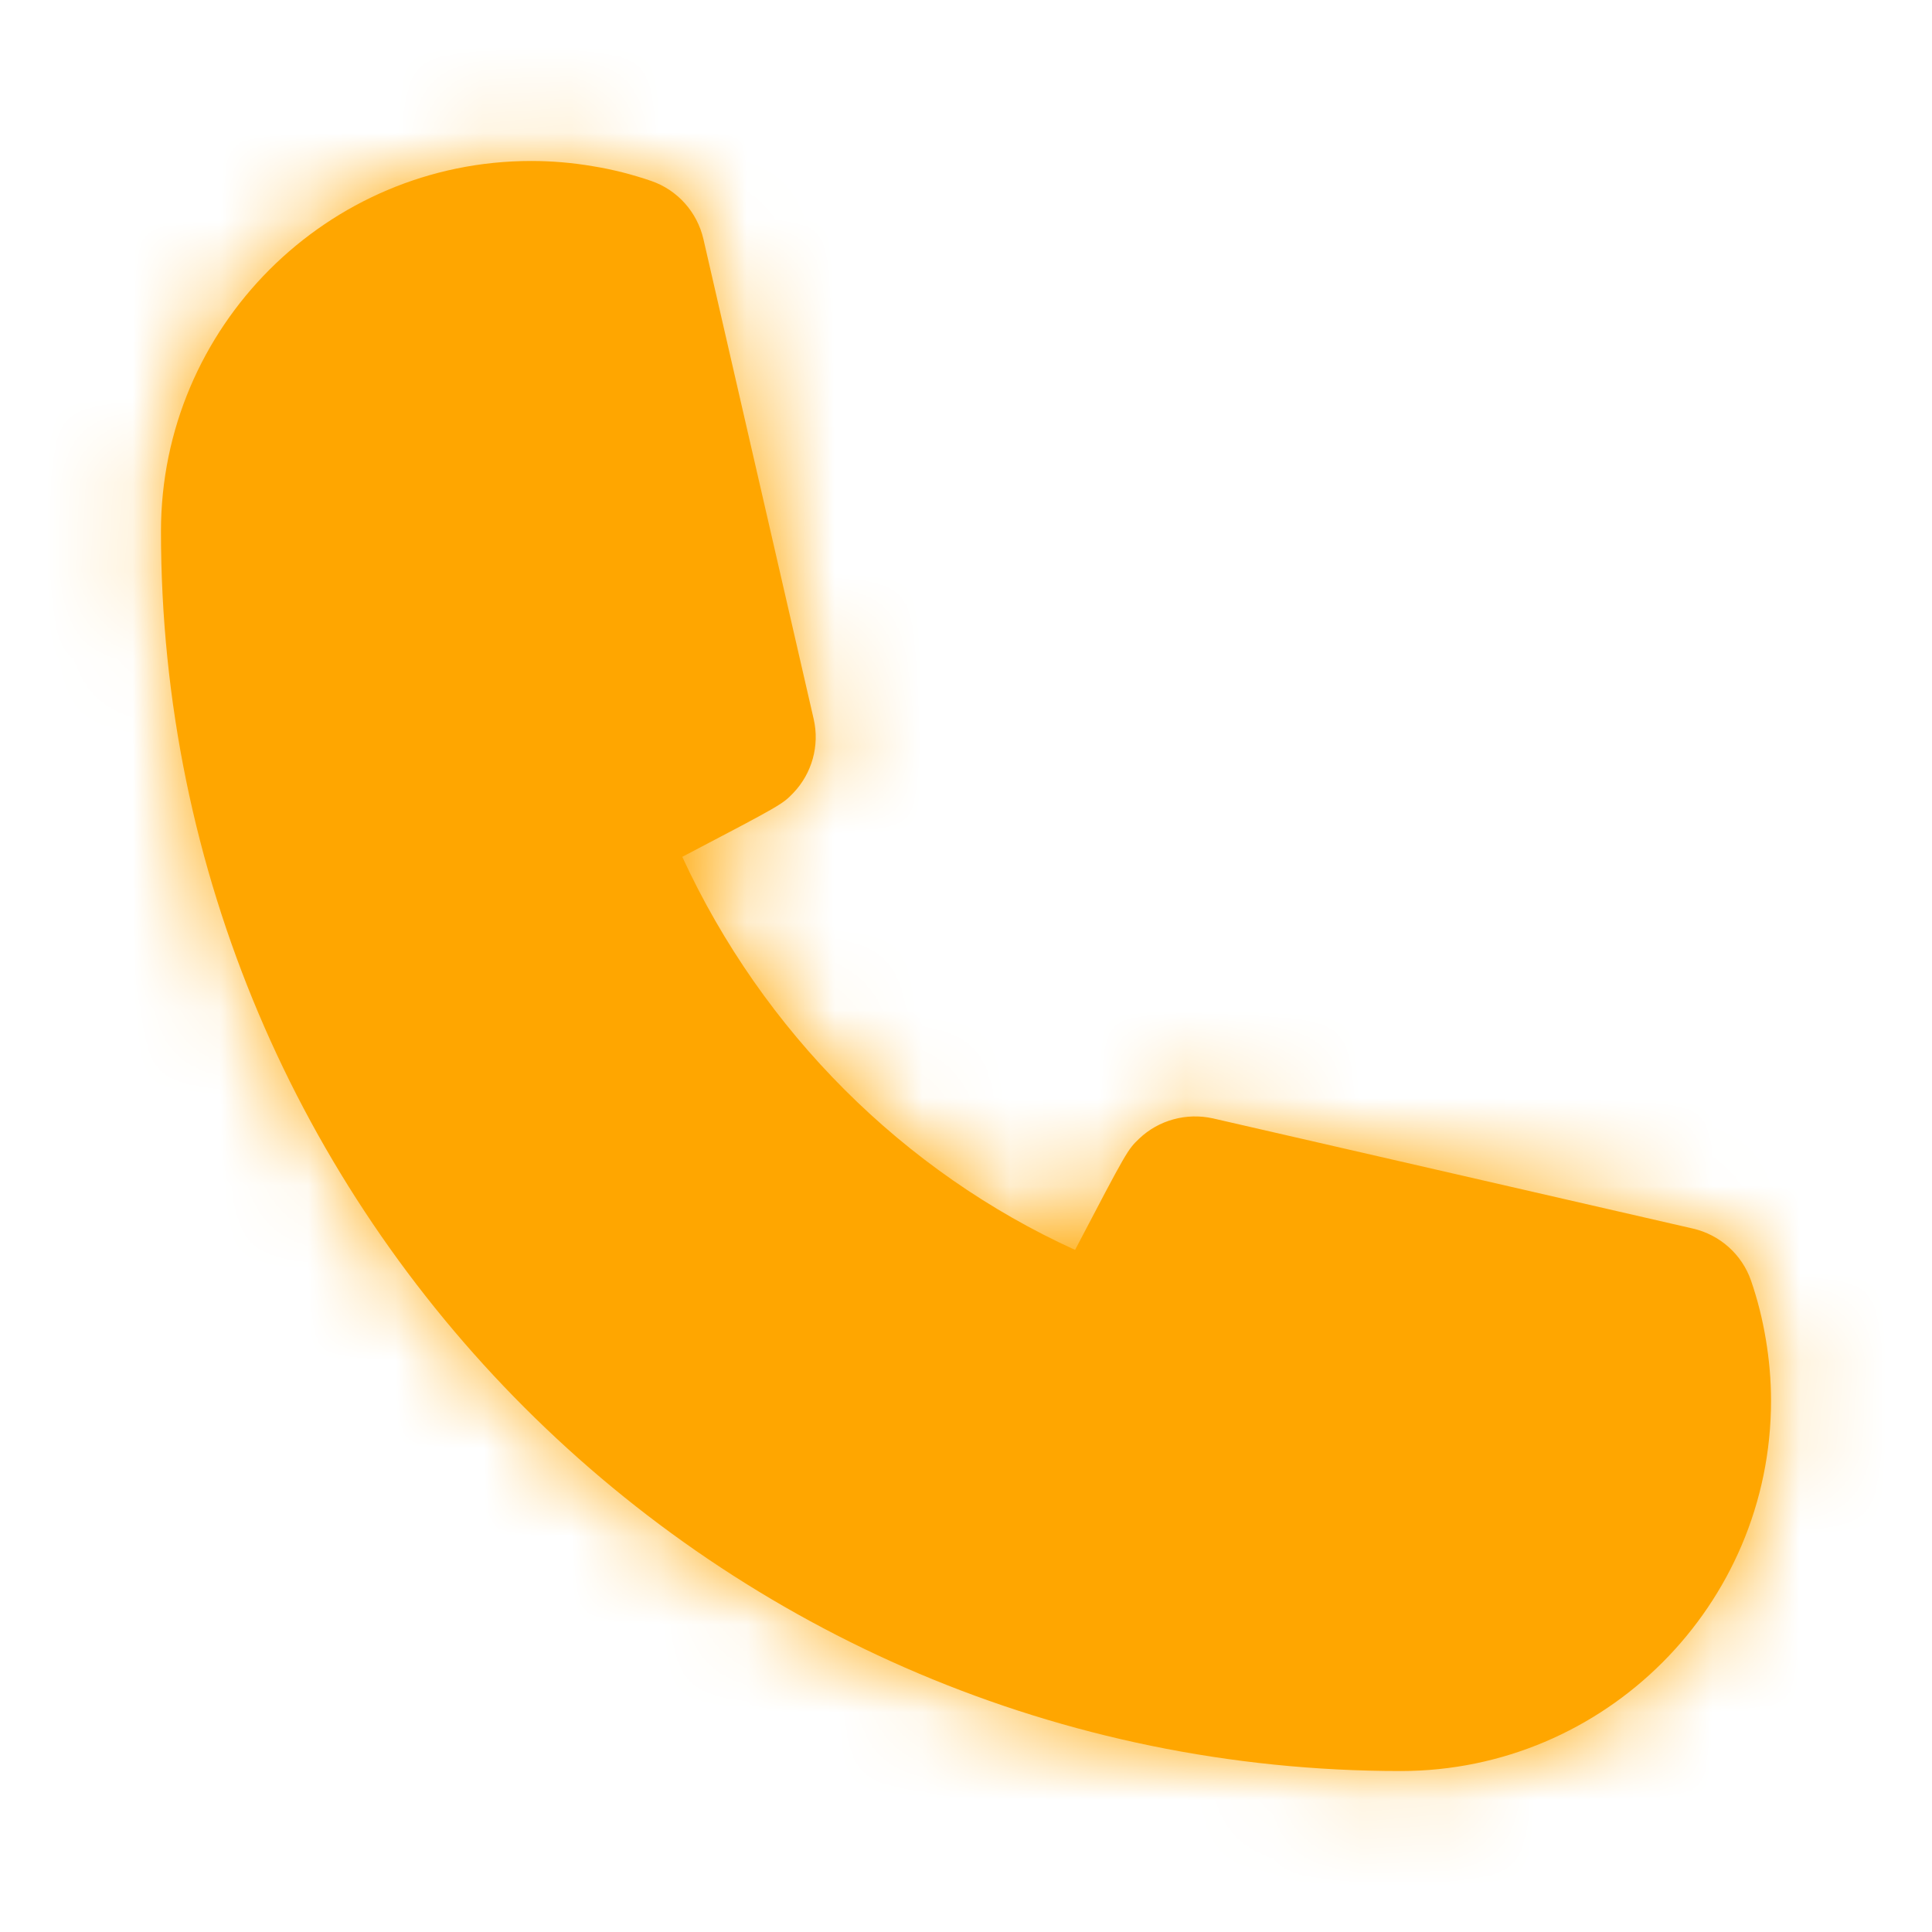 <?xml version="1.0" encoding="UTF-8"?> <svg xmlns="http://www.w3.org/2000/svg" width="22" height="22" viewBox="0 0 22 22" fill="none"> <path fill-rule="evenodd" clip-rule="evenodd" d="M15.95 20.167C8.166 20.167 1.833 13.835 1.833 6.05C1.833 3.725 3.725 1.833 6.05 1.833C6.288 1.833 6.524 1.854 6.752 1.893C6.975 1.929 7.199 1.986 7.417 2.061C7.715 2.164 7.939 2.415 8.01 2.723L9.266 8.19C9.334 8.49 9.247 8.806 9.034 9.029C8.908 9.159 8.905 9.162 7.769 9.757C8.689 11.75 10.289 13.344 12.242 14.233C12.837 13.096 12.841 13.092 12.971 12.967C13.195 12.753 13.512 12.669 13.811 12.735L19.278 13.99C19.585 14.061 19.836 14.285 19.939 14.582C20.014 14.799 20.07 15.023 20.108 15.253C20.146 15.479 20.167 15.714 20.167 15.95C20.167 18.276 18.276 20.167 15.95 20.167Z" fill="#FFA600"></path> <mask id="mask0_48_2057" style="mask-type:luminance" maskUnits="userSpaceOnUse" x="1" y="1" width="20" height="20"> <path fill-rule="evenodd" clip-rule="evenodd" d="M15.95 20.167C8.166 20.167 1.833 13.835 1.833 6.05C1.833 3.725 3.725 1.833 6.05 1.833C6.288 1.833 6.524 1.854 6.752 1.893C6.975 1.929 7.199 1.986 7.417 2.061C7.715 2.164 7.939 2.415 8.01 2.723L9.266 8.19C9.334 8.49 9.247 8.806 9.034 9.029C8.908 9.159 8.905 9.162 7.769 9.757C8.689 11.75 10.289 13.344 12.242 14.233C12.837 13.096 12.841 13.092 12.971 12.967C13.195 12.753 13.512 12.669 13.811 12.735L19.278 13.99C19.585 14.061 19.836 14.285 19.939 14.582C20.014 14.799 20.07 15.023 20.108 15.253C20.146 15.479 20.167 15.714 20.167 15.95C20.167 18.276 18.276 20.167 15.95 20.167Z" fill="white"></path> </mask> <g mask="url(#mask0_48_2057)"> <rect width="22" height="22" fill="#FFA600"></rect> </g> </svg> 